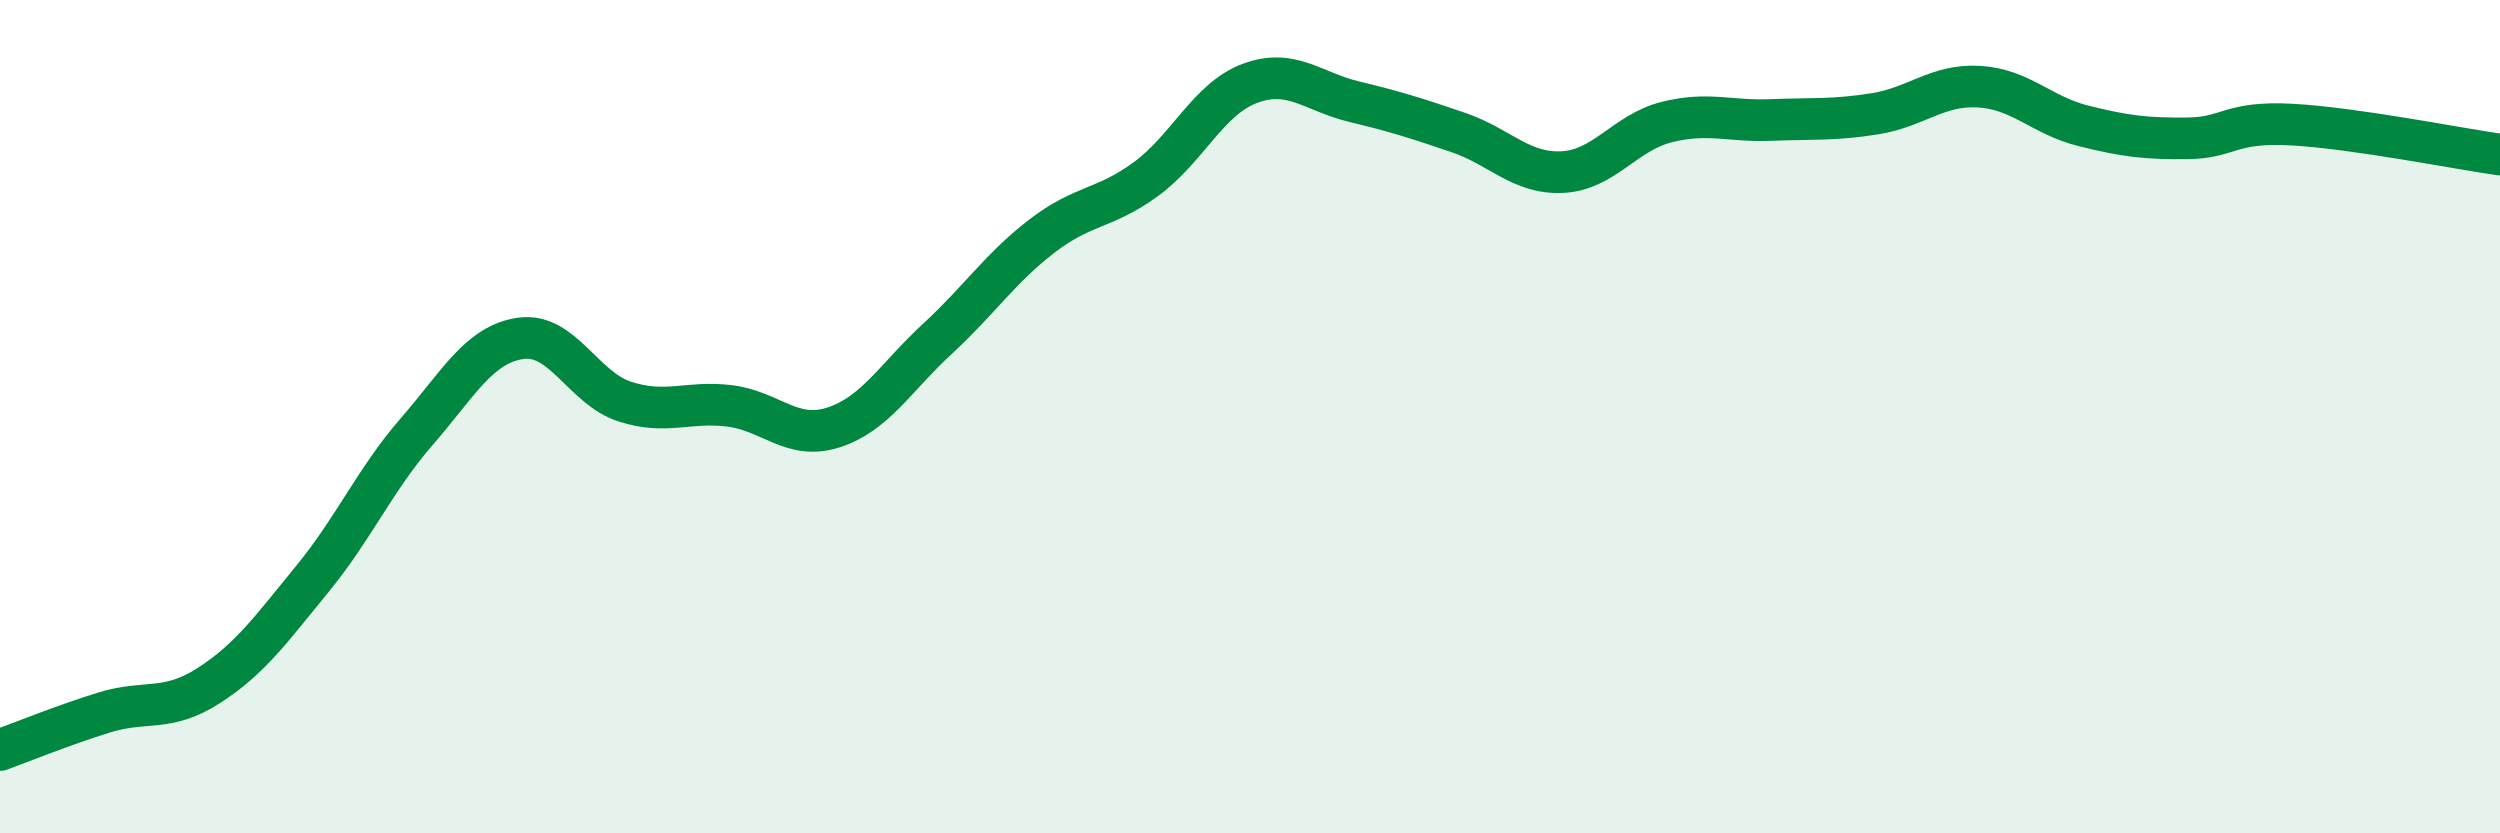 
    <svg width="60" height="20" viewBox="0 0 60 20" xmlns="http://www.w3.org/2000/svg">
      <path
        d="M 0,18 C 0.5,17.82 1.5,17.41 2.5,17.1 C 3.5,16.79 4,17.1 5,16.46 C 6,15.82 6.5,15.11 7.5,13.89 C 8.5,12.67 9,11.51 10,10.36 C 11,9.21 11.5,8.26 12.5,8.12 C 13.5,7.98 14,9.32 15,9.64 C 16,9.96 16.5,9.62 17.5,9.74 C 18.5,9.86 19,10.58 20,10.26 C 21,9.94 21.5,9.05 22.5,8.13 C 23.5,7.21 24,6.44 25,5.67 C 26,4.9 26.5,5.03 27.5,4.3 C 28.5,3.57 29,2.37 30,2 C 31,1.63 31.5,2.2 32.5,2.44 C 33.5,2.68 34,2.84 35,3.18 C 36,3.52 36.5,4.18 37.5,4.13 C 38.5,4.08 39,3.18 40,2.93 C 41,2.68 41.5,2.92 42.5,2.88 C 43.5,2.84 44,2.89 45,2.73 C 46,2.57 46.5,2.02 47.5,2.08 C 48.5,2.14 49,2.77 50,3.02 C 51,3.27 51.5,3.33 52.5,3.32 C 53.5,3.31 53.5,2.91 55,2.99 C 56.5,3.07 59,3.57 60,3.71L60 20L0 20Z"
        fill="#008740"
        opacity="0.1"
        stroke-linecap="round"
        stroke-linejoin="round"
      />
      <path
        d="M 0,18 C 0.5,17.82 1.5,17.41 2.5,17.1 C 3.5,16.79 4,17.1 5,16.46 C 6,15.82 6.5,15.11 7.5,13.89 C 8.5,12.67 9,11.51 10,10.36 C 11,9.21 11.5,8.26 12.5,8.12 C 13.5,7.98 14,9.32 15,9.64 C 16,9.96 16.5,9.62 17.5,9.74 C 18.5,9.86 19,10.58 20,10.26 C 21,9.94 21.5,9.05 22.5,8.13 C 23.5,7.21 24,6.44 25,5.67 C 26,4.9 26.5,5.03 27.5,4.3 C 28.5,3.57 29,2.37 30,2 C 31,1.63 31.5,2.2 32.5,2.44 C 33.5,2.68 34,2.84 35,3.18 C 36,3.52 36.5,4.18 37.5,4.13 C 38.5,4.08 39,3.18 40,2.93 C 41,2.68 41.5,2.92 42.5,2.88 C 43.5,2.84 44,2.89 45,2.73 C 46,2.57 46.5,2.02 47.5,2.08 C 48.5,2.14 49,2.77 50,3.02 C 51,3.27 51.5,3.33 52.5,3.32 C 53.5,3.31 53.5,2.91 55,2.99 C 56.5,3.07 59,3.57 60,3.71"
        stroke="#008740"
        stroke-width="1"
        fill="none"
        stroke-linecap="round"
        stroke-linejoin="round"
      />
    </svg>
  